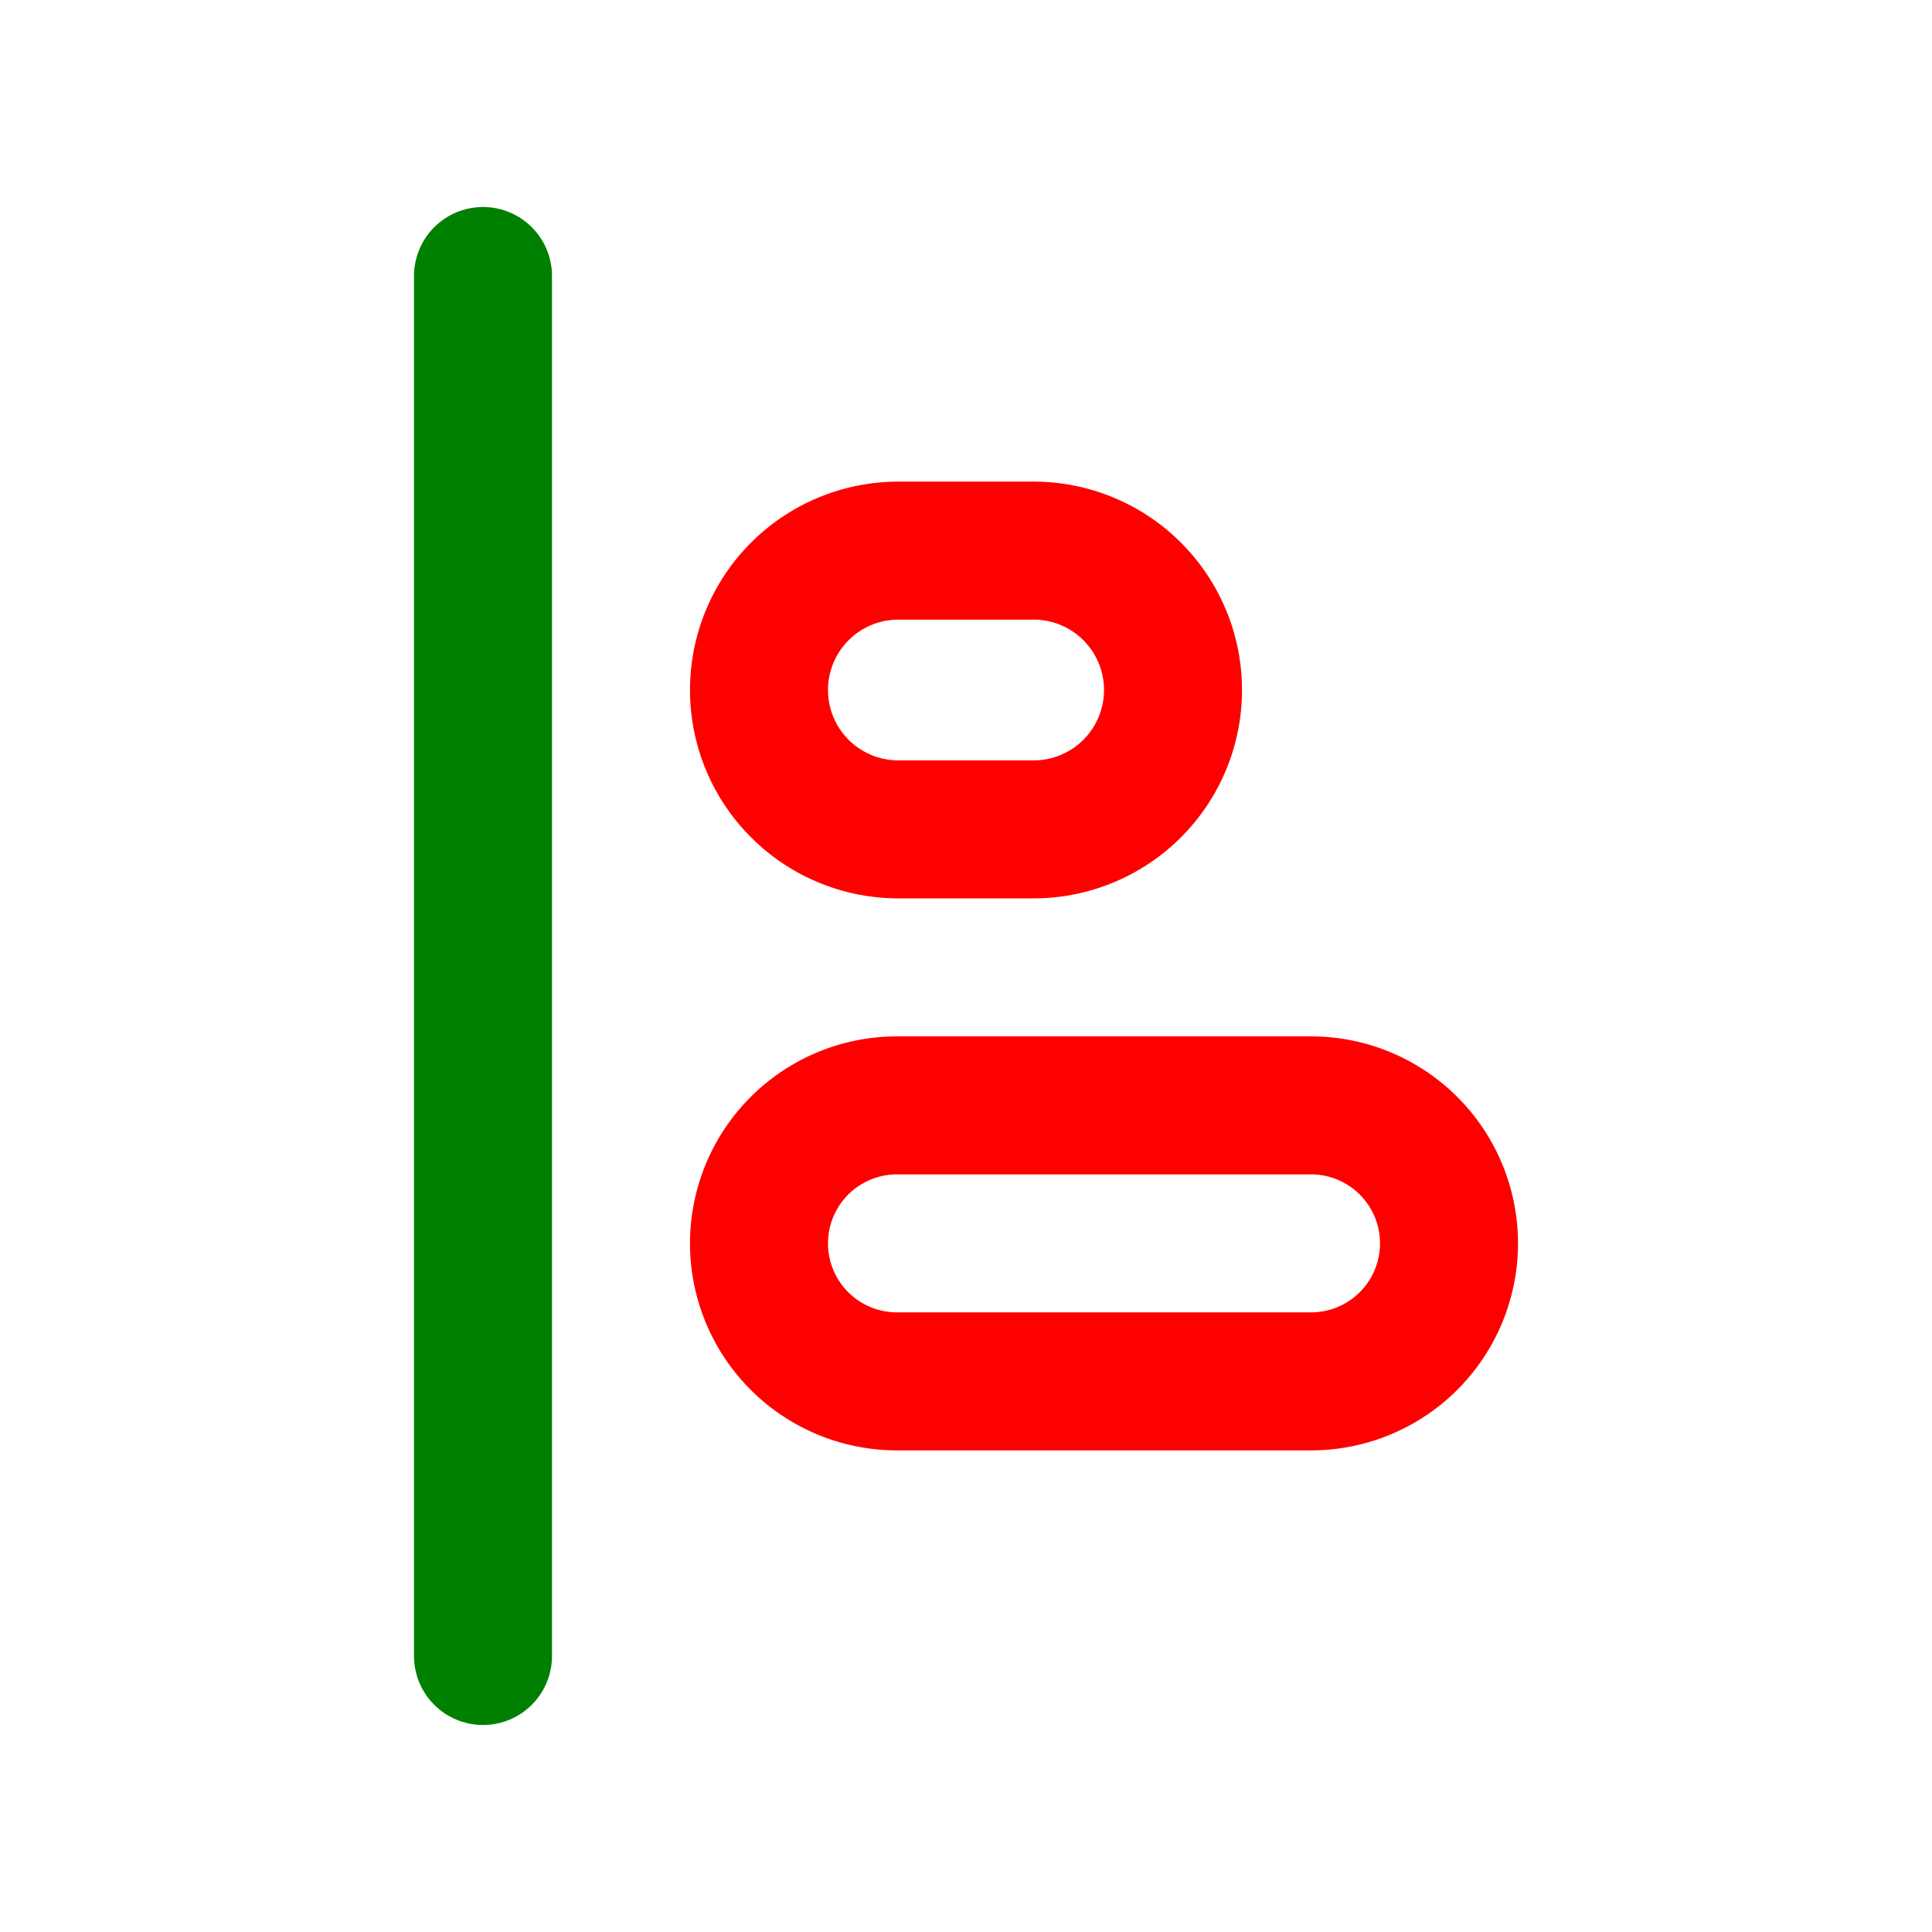 <svg xmlns="http://www.w3.org/2000/svg" width="16" height="16" fill="none" viewBox="0 0 14 14"><path stroke="red" stroke-linecap="round" stroke-linejoin="round" d="M7.49 6.01h-.98a1.01 1.01 0 1 1 0-2.02h.98a1.01 1.01 0 0 1 0 2.02"/><path stroke="red" stroke-linecap="round" d="M9.5 8.01h-3a1 1 0 1 0 0 2h3a1 1 0 1 0 0-2Z"/><path stroke="green" stroke-linecap="round" d="M3.5 2v10"/></svg>